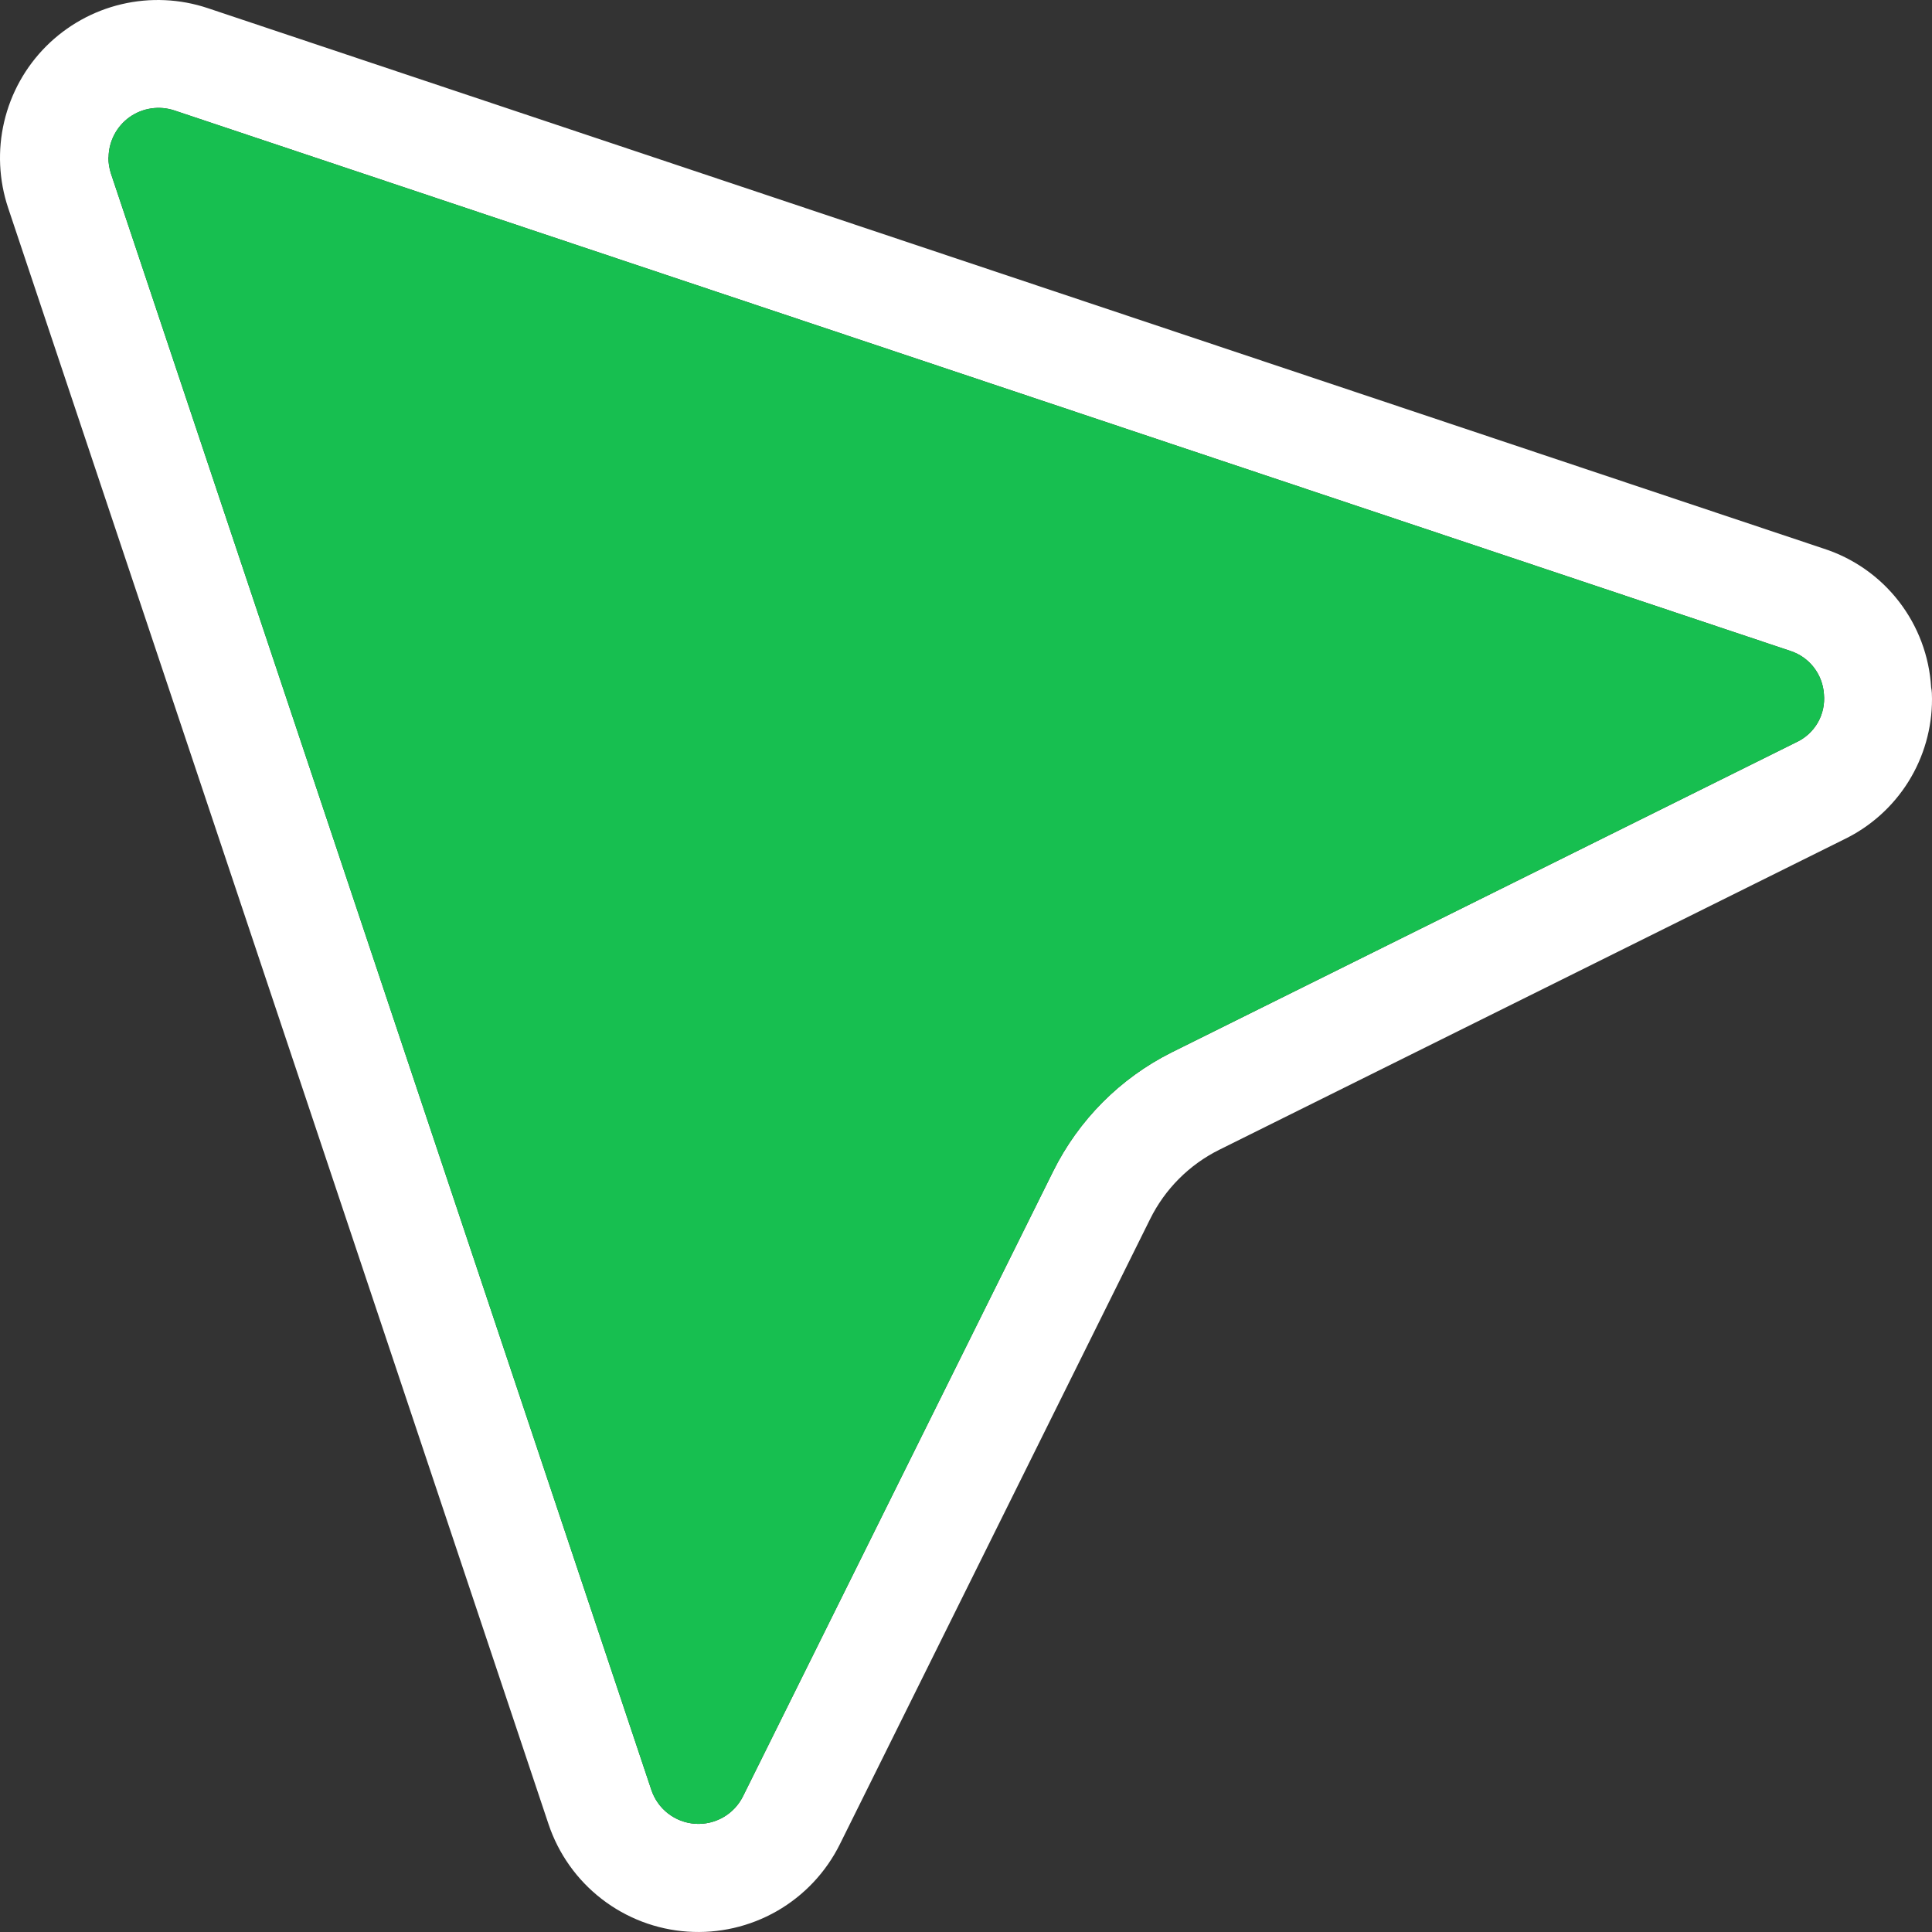 <?xml version="1.0" encoding="UTF-8"?> <svg xmlns="http://www.w3.org/2000/svg" width="60" height="60" viewBox="0 0 60 60" fill="none"><rect x="0" y="0" width="60" height="60" fill="#333333" stroke="none"/><path d="M60 21.701C60.003 22.611 59.749 23.504 59.267 24.276C58.785 25.048 58.094 25.668 57.275 26.065L37.868 35.706C36.935 36.169 36.179 36.926 35.717 37.861L26.081 57.278C25.649 58.147 24.969 58.868 24.127 59.351C23.284 59.833 22.318 60.055 21.35 59.988C20.382 59.922 19.455 59.569 18.687 58.975C17.919 58.382 17.345 57.574 17.036 56.654L0.254 6.46C-0.035 5.596 -0.079 4.668 0.13 3.781C0.338 2.894 0.789 2.082 1.433 1.437C2.077 0.793 2.888 0.34 3.775 0.131C4.662 -0.078 5.589 -0.036 6.453 0.253L56.637 17.038C57.562 17.337 58.376 17.908 58.971 18.677C59.566 19.446 59.916 20.377 59.973 21.348C59.997 21.462 60 21.583 60 21.701ZM3.366 4.892C3.366 5.062 3.394 5.231 3.446 5.392L20.228 55.586C20.325 55.877 20.505 56.132 20.747 56.319C20.99 56.507 21.282 56.618 21.587 56.639C21.893 56.66 22.197 56.589 22.463 56.436C22.728 56.284 22.942 56.055 23.077 55.781L32.706 36.377C33.498 34.78 34.788 33.483 36.382 32.685L55.788 23.05C56.068 22.921 56.3 22.707 56.454 22.44C56.607 22.172 56.673 21.863 56.644 21.556C56.624 21.253 56.514 20.963 56.327 20.723C56.141 20.484 55.886 20.306 55.596 20.213L5.41 3.428C5.178 3.352 4.932 3.331 4.691 3.368C4.45 3.404 4.221 3.497 4.022 3.638C3.824 3.78 3.662 3.966 3.549 4.182C3.436 4.399 3.375 4.638 3.372 4.882L3.366 4.892Z" fill="white"></path><path d="M3.366 4.892C3.366 5.062 3.394 5.231 3.446 5.392L20.228 55.586C20.325 55.877 20.505 56.132 20.747 56.319C20.99 56.507 21.282 56.618 21.587 56.639C21.893 56.66 22.197 56.589 22.463 56.436C22.728 56.284 22.942 56.055 23.077 55.781L32.706 36.377C33.498 34.78 34.788 33.483 36.382 32.685L55.788 23.05C56.068 22.921 56.3 22.707 56.454 22.44C56.607 22.172 56.673 21.863 56.644 21.556C56.624 21.253 56.514 20.963 56.327 20.723C56.141 20.484 55.886 20.306 55.596 20.213L5.41 3.428C5.178 3.352 4.932 3.331 4.691 3.368C4.45 3.404 4.221 3.497 4.022 3.638C3.824 3.78 3.662 3.966 3.549 4.182C3.436 4.399 3.375 4.638 3.372 4.882L3.366 4.892Z" fill="#17BF50"></path></svg> 